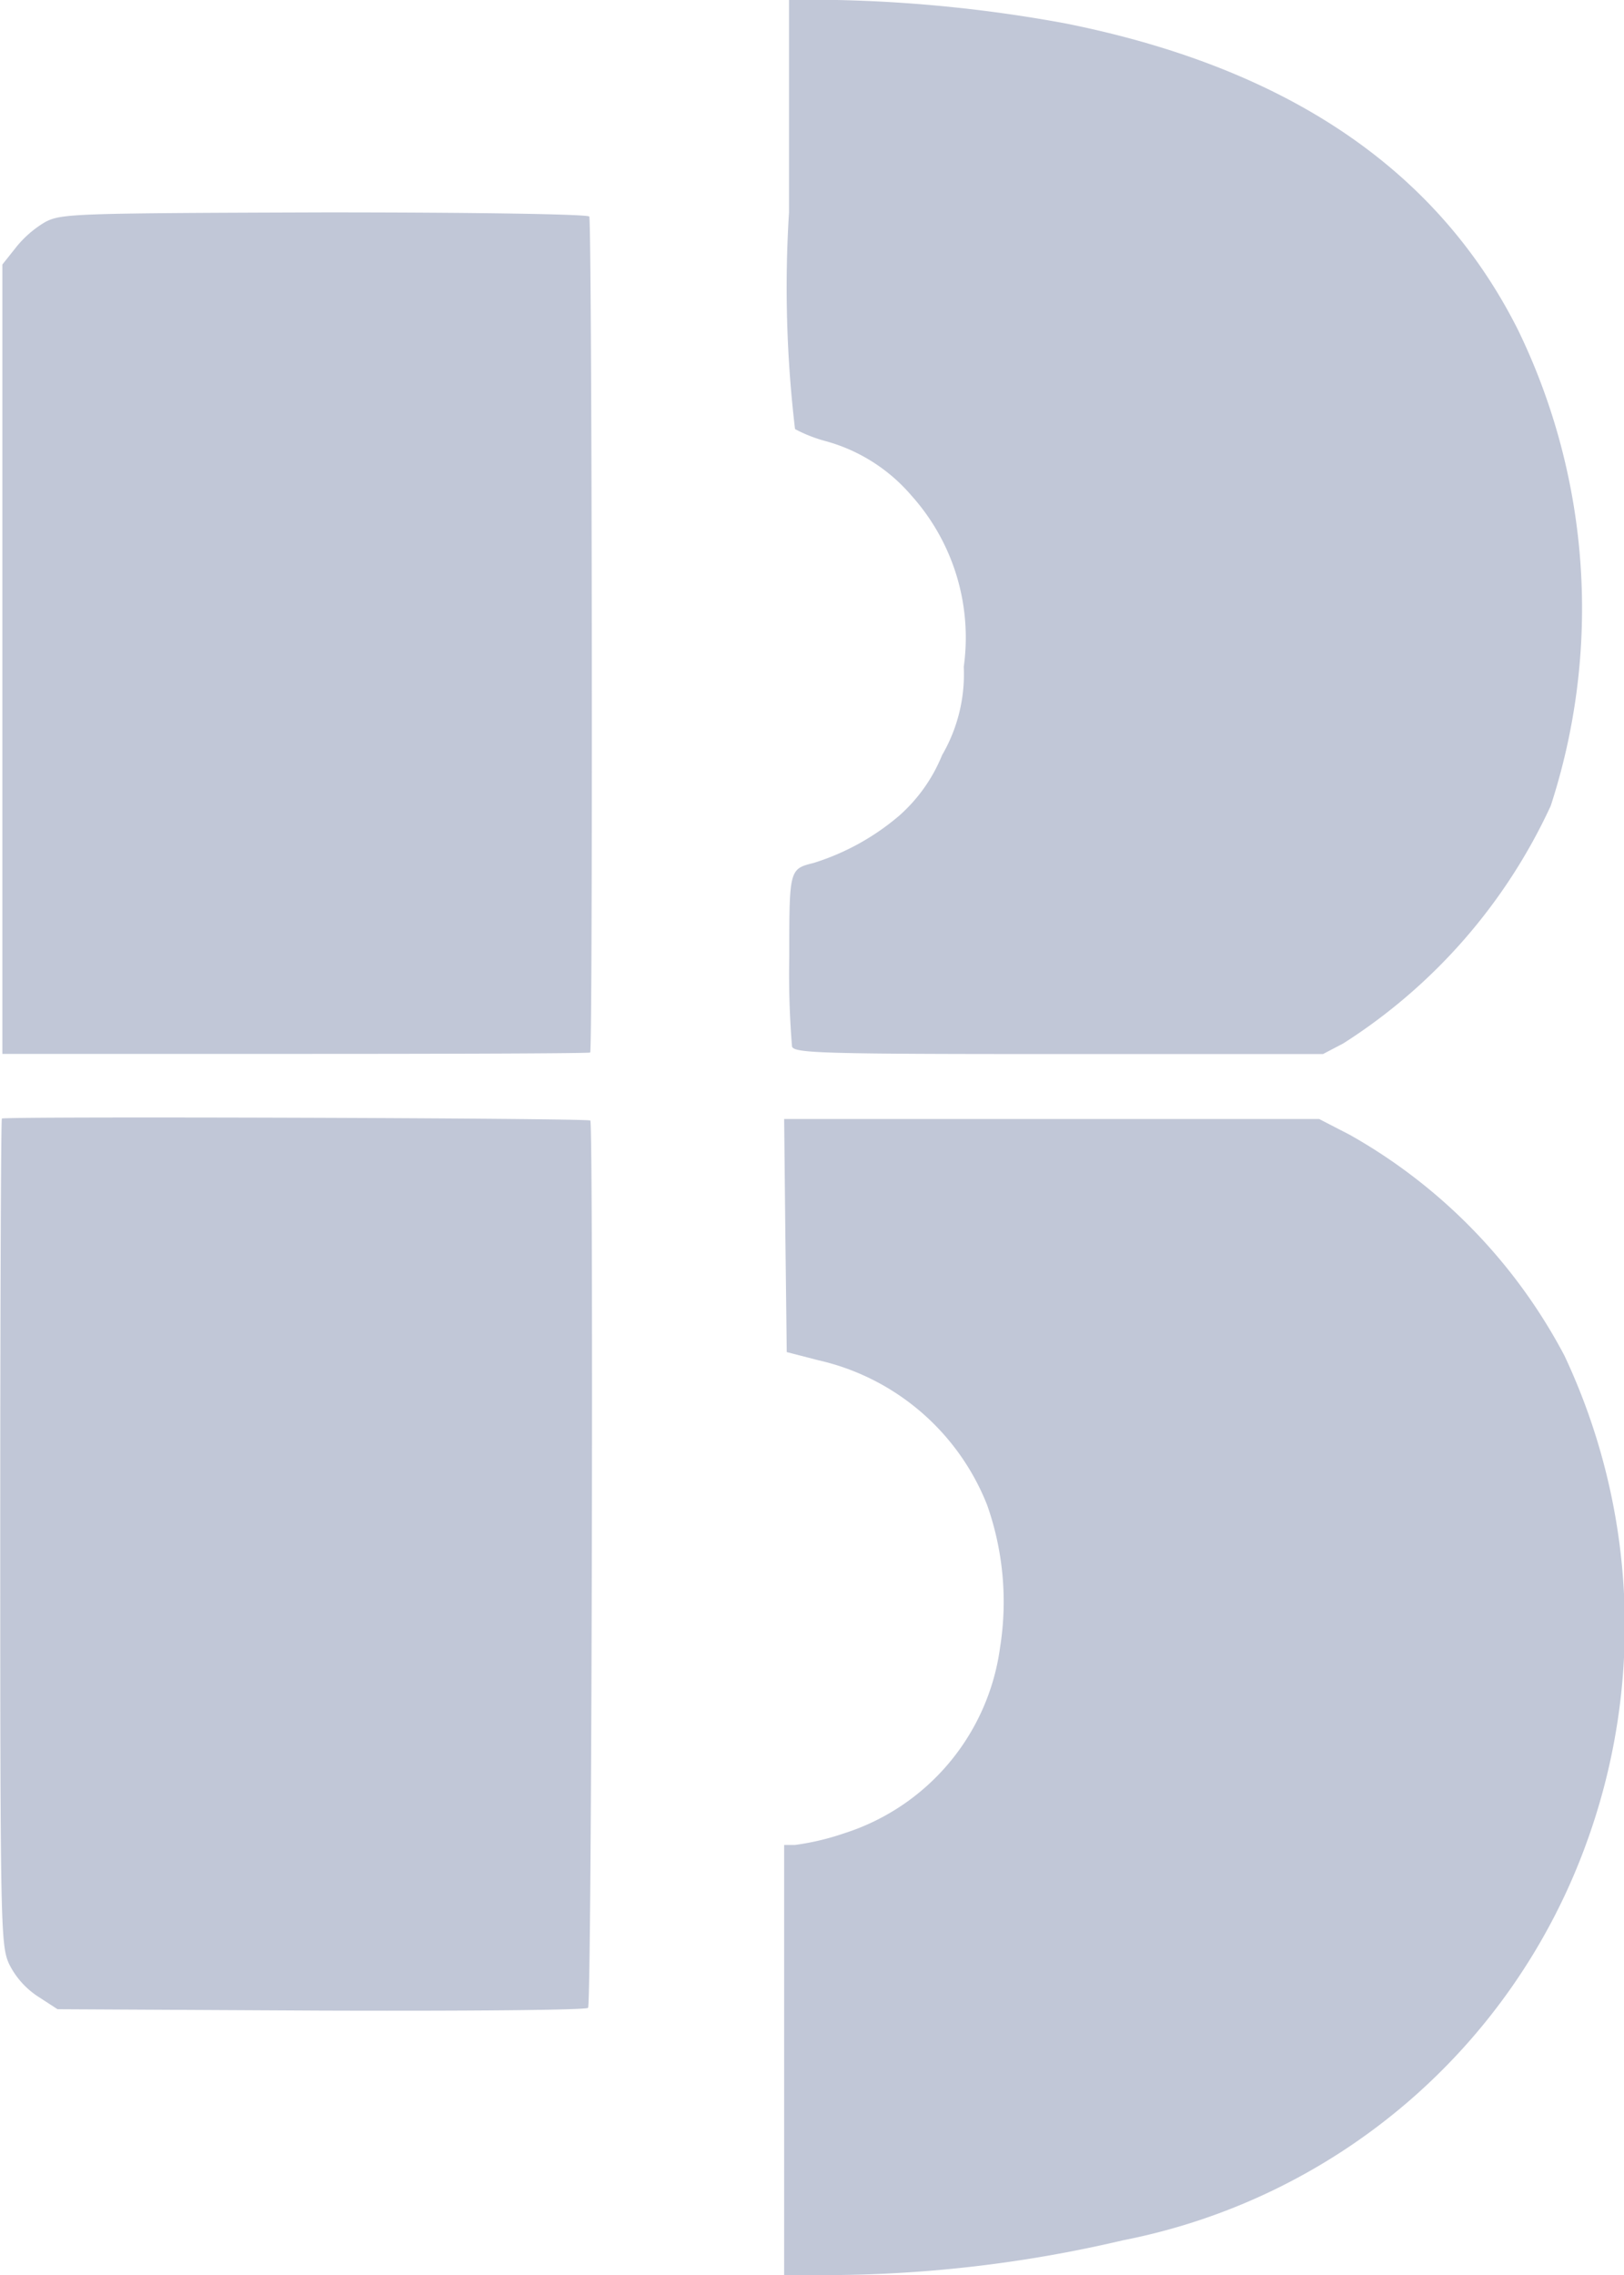 <svg xmlns="http://www.w3.org/2000/svg" width="20" height="28">
  <g fill="#c1c7d7">
    <path d="M9.717 2.612a14.8 14.8 0 0 0 .074 2.669 1.769 1.769 0 0 0 .376.148 2.13 2.13 0 0 1 1.059.672 2.616 2.616 0 0 1 .643 2.106 1.979 1.979 0 0 1-.267 1.087 1.993 1.993 0 0 1-.529.746 2.993 2.993 0 0 1-1.053.581c-.3.074-.3.08-.3 1.161a10.967 10.967 0 0 0 .034 1.1c.034.08.376.091 3.289.091h3.25l.25-.131a6.88 6.88 0 0 0 2.555-2.925 7.845 7.845 0 0 0-.4-5.85C17.707 2.089 15.857.837 13.131.29A17.471 17.471 0 0 0 10.308 0h-.591ZM.558 2.732a1.322 1.322 0 0 0-.37.324l-.159.2v9.715h3.608c1.986 0 3.62-.006 3.631-.017.034-.034.023-10.233-.011-10.289-.023-.028-1.326-.051-3.261-.051-3.093.01-3.239.015-3.438.118ZM.023 13.767c-.011.011-.02 2.305-.02 5.093 0 4.86.006 5.082.108 5.31a1.02 1.02 0 0 0 .353.4l.245.159 3.244.017c1.781.006 3.261-.006 3.289-.034.046-.045.068-10.876.028-10.921-.036-.03-7.218-.053-7.247-.024ZM9.672 15.207l.017 1.434.387.1a2.93 2.93 0 0 1 2.081 1.783 3.576 3.576 0 0 1 .159 1.753 2.792 2.792 0 0 1-1.924 2.288 3.151 3.151 0 0 1-.6.142h-.135V28h.7a16.053 16.053 0 0 0 3.472-.427 7.631 7.631 0 0 0 5.7-4.866 7.806 7.806 0 0 0-.262-6.021 6.705 6.705 0 0 0-2.646-2.72l-.376-.194H9.657Z"/>
  </g>
</svg>
